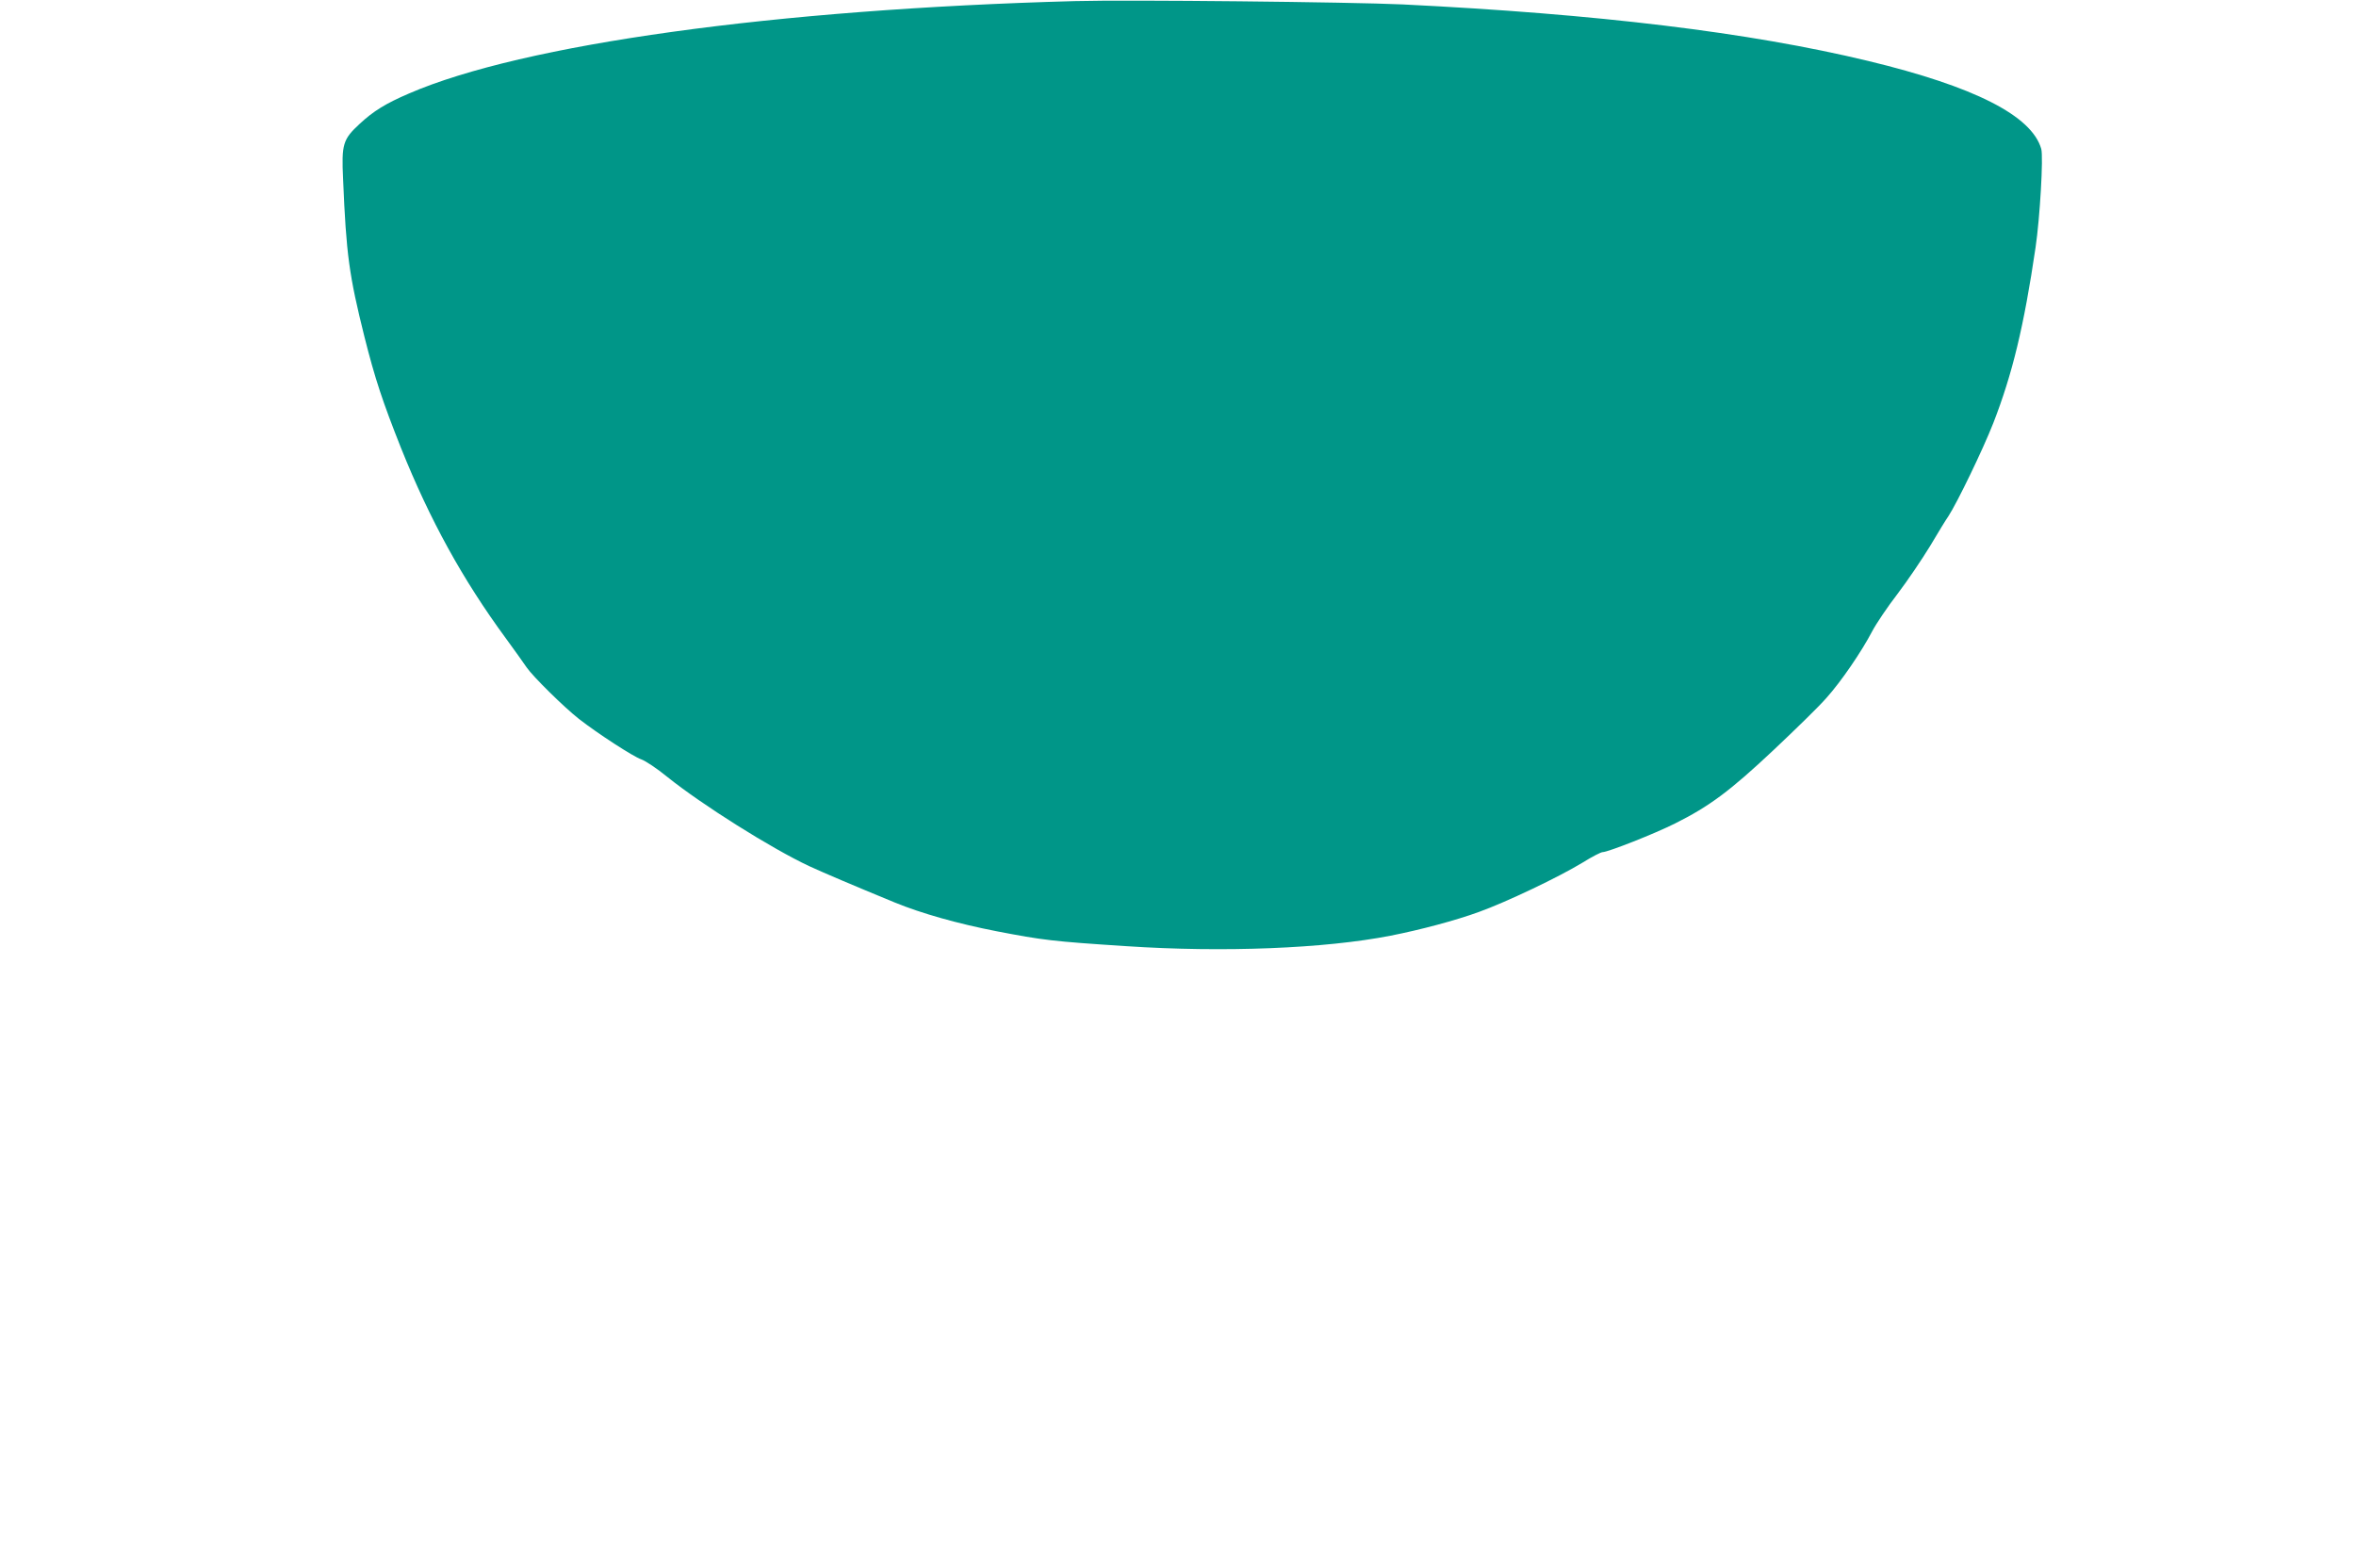 <?xml version="1.0" standalone="no"?>
<!DOCTYPE svg PUBLIC "-//W3C//DTD SVG 20010904//EN"
 "http://www.w3.org/TR/2001/REC-SVG-20010904/DTD/svg10.dtd">
<svg version="1.0" xmlns="http://www.w3.org/2000/svg"
 width="1280pt" height="852pt" viewBox="0 0 1280 852"
 preserveAspectRatio="xMidYMid meet">
<g transform="translate(0,852) scale(0.1,-0.1)"
fill="#009688" stroke="none">
<path d="M5840 8514 c-1628 -44 -2999 -234 -3618 -502 -126 -54 -194 -96 -268
-165 -91 -84 -99 -110 -90 -300 17 -411 33 -524 116 -857 58 -230 98 -350 199
-605 157 -391 334 -713 569 -1033 47 -65 98 -135 113 -158 35 -51 205 -218
284 -280 104 -81 297 -206 339 -220 23 -8 86 -50 141 -95 189 -152 568 -390
771 -485 85 -39 233 -102 466 -198 144 -59 342 -115 553 -156 249 -48 303 -55
705 -81 527 -35 1077 -13 1435 57 163 32 354 83 480 129 152 55 431 188 563
268 51 32 100 57 109 57 29 0 285 101 394 156 186 93 298 176 535 399 120 113
250 240 287 283 80 89 191 252 248 361 22 42 84 134 138 204 54 71 133 188
177 260 43 73 88 146 100 163 47 72 186 359 243 504 104 267 167 527 230 955
24 163 43 493 31 536 -52 181 -364 339 -941 478 -648 156 -1470 255 -2529 307
-281 13 -1492 26 -1780 18z"/>
</g>
</svg>
